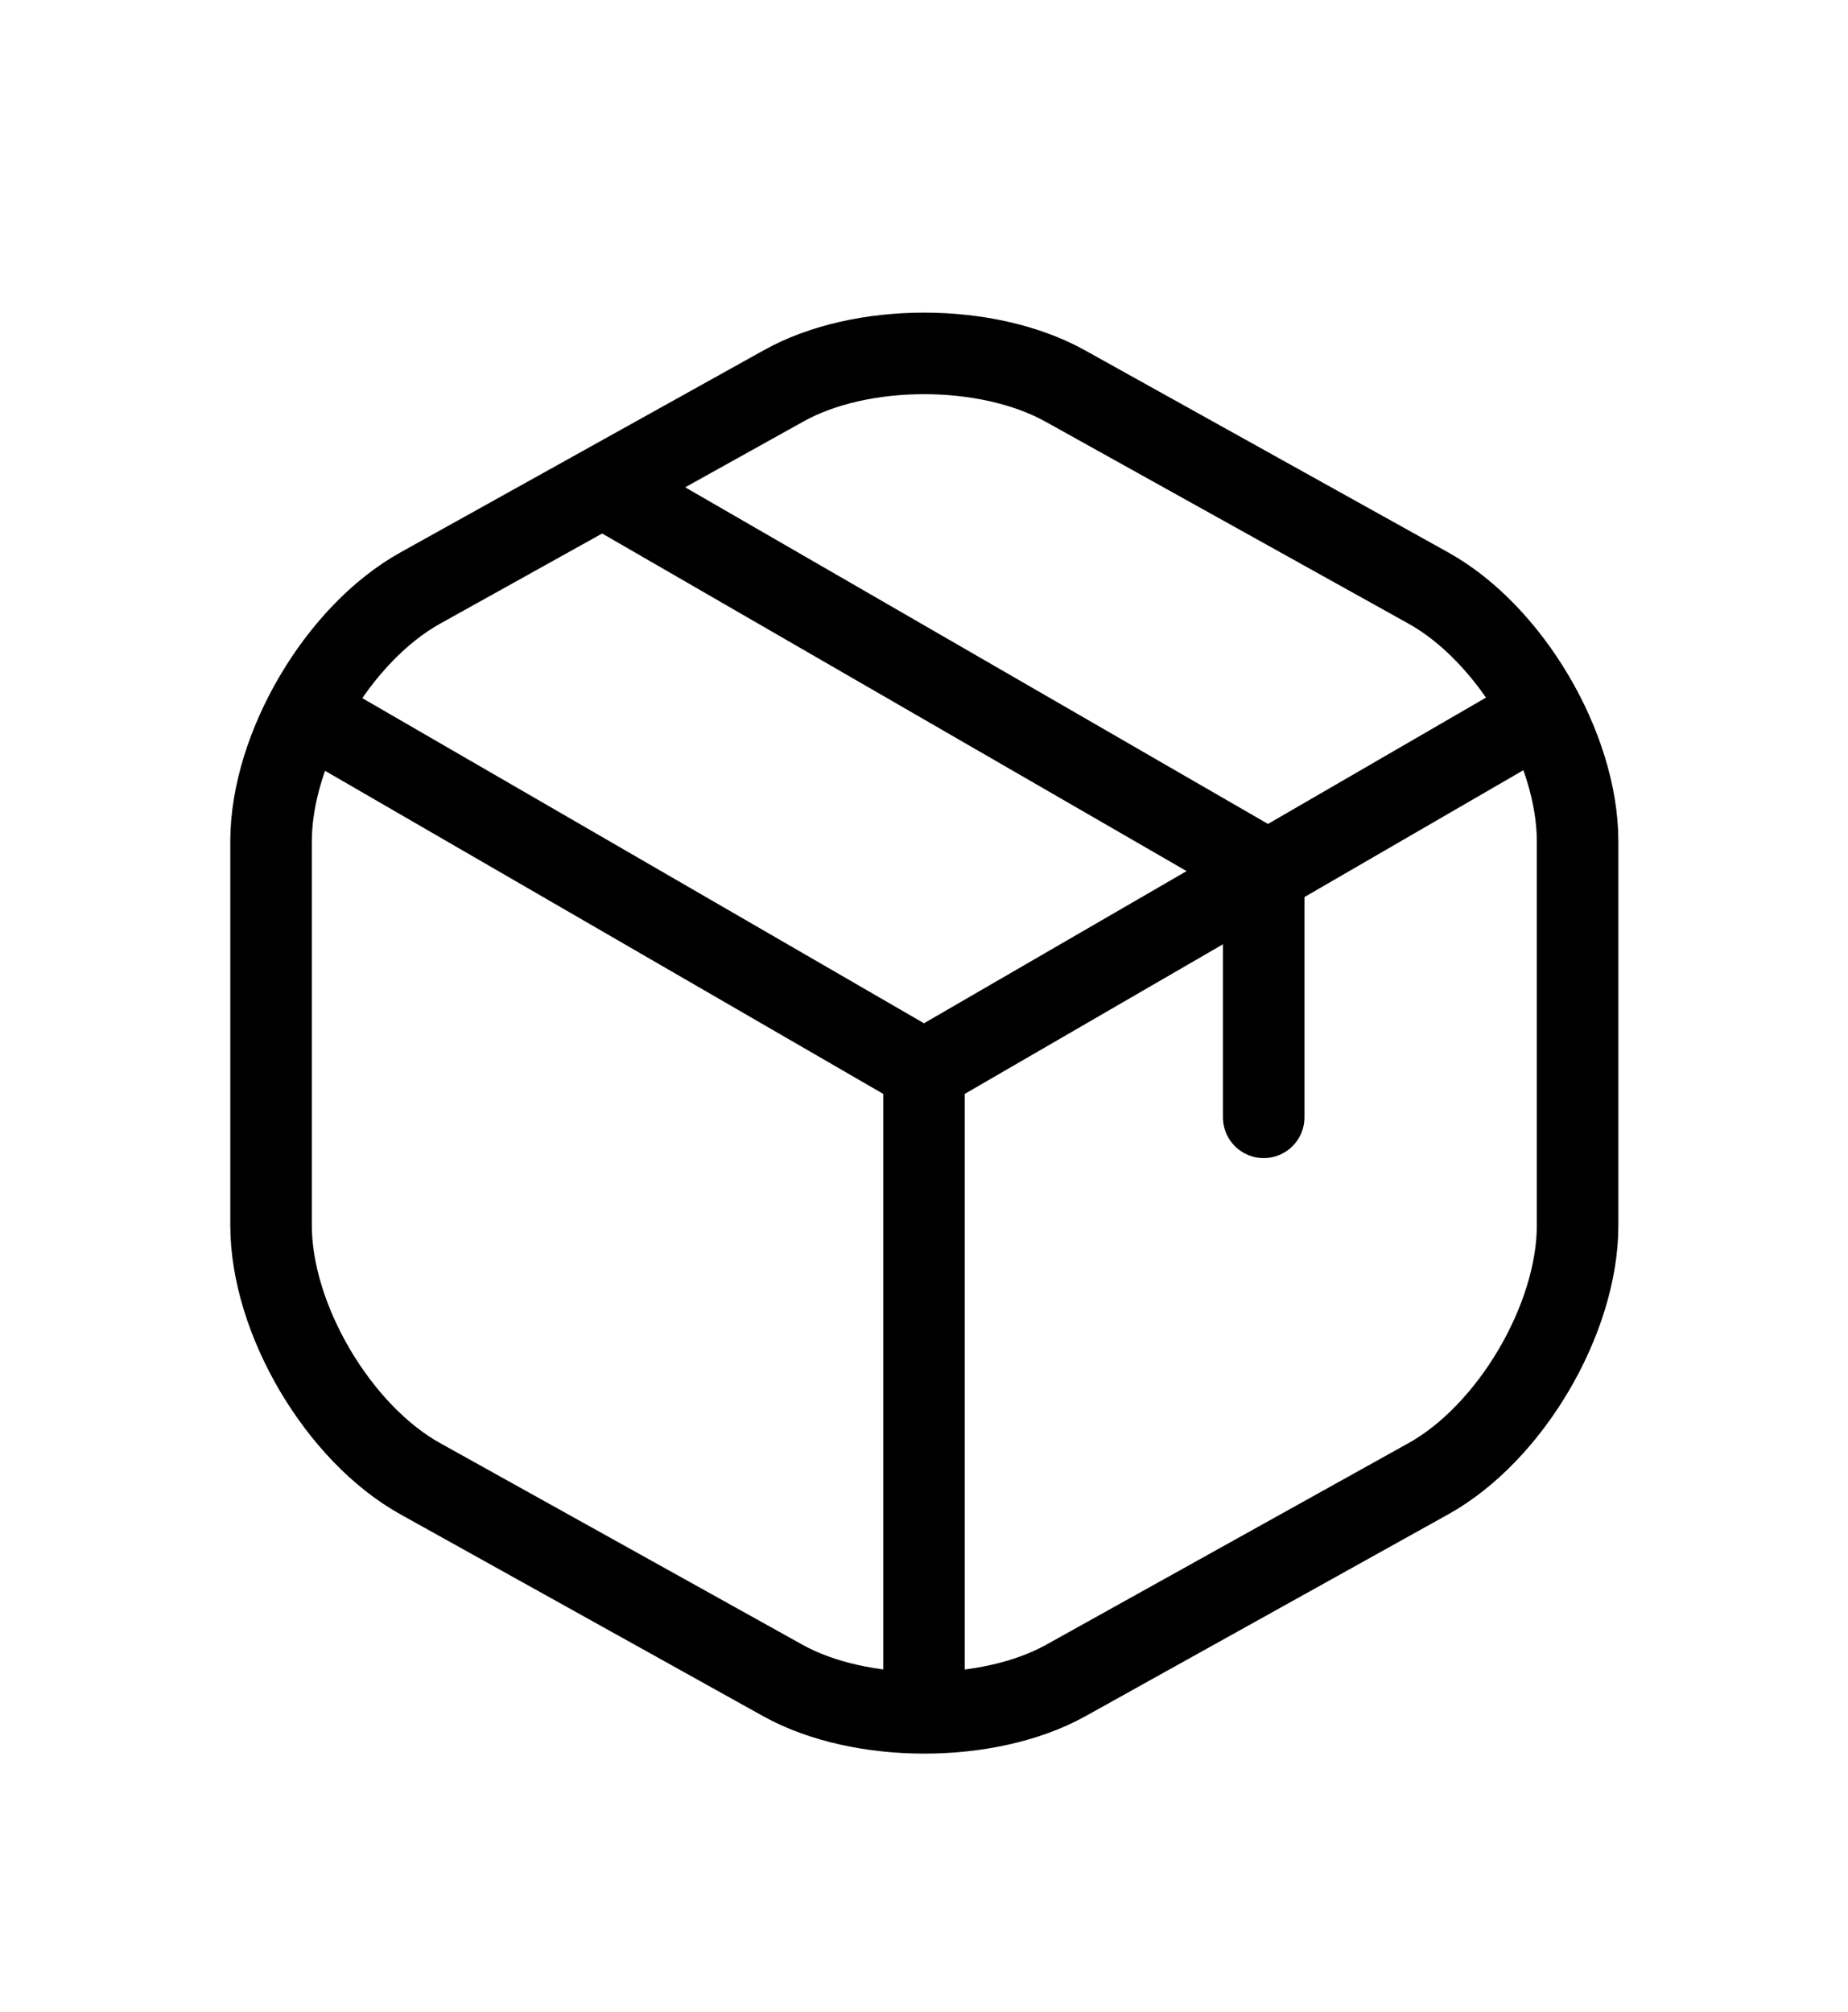<svg width="34" height="37" viewBox="0 0 34 37" fill="none" xmlns="http://www.w3.org/2000/svg">
<g filter="url(#filter0_d_246_138)">
<path d="M5.962 9.3L17 15.687L27.962 9.337" stroke="black" stroke-width="1.5" stroke-linecap="round" stroke-linejoin="round"/>
<path d="M17 27.012V15.675" stroke="black" stroke-width="1.5" stroke-linecap="round" stroke-linejoin="round"/>
<path d="M14.412 3.1L7.737 6.813C6.225 7.65 4.987 9.75 4.987 11.475V18.538C4.987 20.262 6.225 22.363 7.737 23.2L14.412 26.913C15.837 27.7 18.175 27.7 19.6 26.913L26.275 23.2C27.787 22.363 29.025 20.262 29.025 18.538V11.475C29.025 9.75 27.787 7.65 26.275 6.813L19.6 3.1C18.162 2.3 15.837 2.3 14.412 3.1Z" stroke="black" stroke-width="1.5" stroke-linecap="round" stroke-linejoin="round"/>
<path d="M23.25 16.55V11.975L11.388 5.125" stroke="black" stroke-width="1.5" stroke-linecap="round" stroke-linejoin="round"/>
</g>
<defs>
<filter id="filter0_d_246_138" x="-2" y="0" width="38" height="38" filterUnits="userSpaceOnUse" color-interpolation-filters="sRGB">
<feFlood flood-opacity="0" result="BackgroundImageFix"/>
<feColorMatrix in="SourceAlpha" type="matrix" values="0 0 0 0 0 0 0 0 0 0 0 0 0 0 0 0 0 0 127 0" result="hardAlpha"/>
<feOffset dy="4"/>
<feGaussianBlur stdDeviation="2"/>
<feComposite in2="hardAlpha" operator="out"/>
<feColorMatrix type="matrix" values="0 0 0 0 0 0 0 0 0 0 0 0 0 0 0 0 0 0 0.25 0"/>
<feBlend mode="normal" in2="BackgroundImageFix" result="effect1_dropShadow_246_138"/>
<feBlend mode="normal" in="SourceGraphic" in2="effect1_dropShadow_246_138" result="shape"/>
</filter>
</defs>
</svg>
